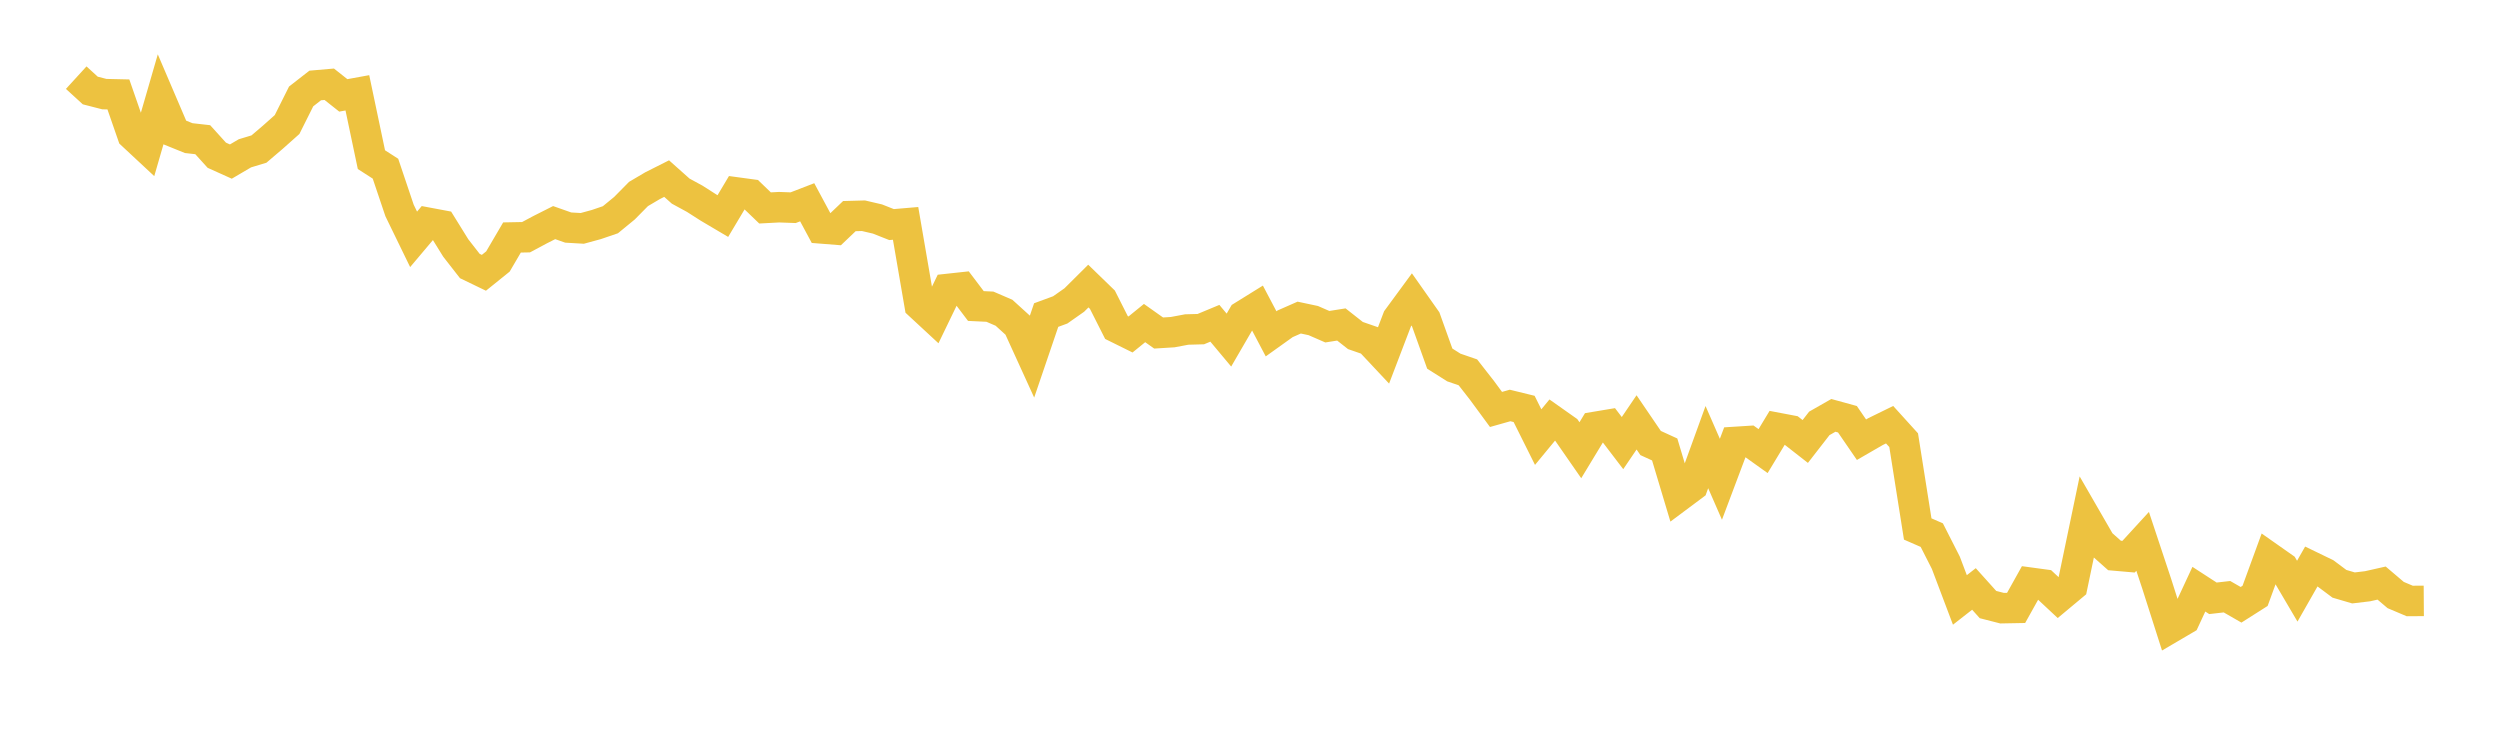 <svg width="164" height="48" xmlns="http://www.w3.org/2000/svg" xmlns:xlink="http://www.w3.org/1999/xlink"><path fill="none" stroke="rgb(237,194,64)" stroke-width="2" d="M5,5.094L5.922,5.937L6.844,6.174L7.766,6.195L8.689,8.855L9.611,9.714L10.533,6.531L11.455,8.686L12.377,9.06L13.299,9.164L14.222,10.183L15.144,10.599L16.066,10.057L16.988,9.778L17.91,8.991L18.832,8.17L19.754,6.327L20.677,5.607L21.599,5.527L22.521,6.257L23.443,6.089L24.365,10.473L25.287,11.066L26.21,13.806L27.132,15.701L28.054,14.608L28.976,14.781L29.898,16.268L30.82,17.45L31.743,17.896L32.665,17.153L33.587,15.579L34.509,15.561L35.431,15.068L36.353,14.603L37.275,14.928L38.198,14.982L39.12,14.73L40.042,14.415L40.964,13.659L41.886,12.725L42.808,12.181L43.731,11.716L44.653,12.538L45.575,13.04L46.497,13.629L47.419,14.174L48.341,12.628L49.263,12.753L50.186,13.641L51.108,13.592L52.03,13.625L52.952,13.269L53.874,14.984L54.796,15.057L55.719,14.177L56.641,14.152L57.563,14.367L58.485,14.732L59.407,14.654L60.329,20.012L61.251,20.866L62.174,18.956L63.096,18.856L64.018,20.075L64.94,20.119L65.862,20.516L66.784,21.353L67.707,23.376L68.629,20.668L69.551,20.329L70.473,19.682L71.395,18.766L72.317,19.66L73.24,21.486L74.162,21.942L75.084,21.193L76.006,21.846L76.928,21.789L77.85,21.616L78.772,21.591L79.695,21.207L80.617,22.31L81.539,20.722L82.461,20.15L83.383,21.899L84.305,21.24L85.228,20.834L86.15,21.03L87.072,21.432L87.994,21.286L88.916,22.011L89.838,22.331L90.76,23.314L91.683,20.899L92.605,19.643L93.527,20.952L94.449,23.525L95.371,24.108L96.293,24.425L97.216,25.606L98.138,26.86L99.06,26.599L99.982,26.825L100.904,28.674L101.826,27.556L102.749,28.207L103.671,29.536L104.593,28.014L105.515,27.86L106.437,29.067L107.359,27.708L108.281,29.062L109.204,29.485L110.126,32.561L111.048,31.873L111.97,29.331L112.892,31.441L113.814,28.991L114.737,28.933L115.659,29.592L116.581,28.066L117.503,28.241L118.425,28.961L119.347,27.774L120.269,27.248L121.192,27.502L122.114,28.845L123.036,28.312L123.958,27.86L124.88,28.877L125.802,34.701L126.725,35.104L127.647,36.917L128.569,39.356L129.491,38.635L130.413,39.66L131.335,39.896L132.257,39.879L133.18,38.224L134.102,38.349L135.024,39.21L135.946,38.441L136.868,34.022L137.79,35.62L138.713,36.439L139.635,36.519L140.557,35.513L141.479,38.29L142.401,41.178L143.323,40.637L144.246,38.651L145.168,39.249L146.09,39.144L147.012,39.674L147.934,39.088L148.856,36.565L149.778,37.213L150.701,38.781L151.623,37.162L152.545,37.608L153.467,38.297L154.389,38.568L155.311,38.458L156.234,38.25L157.156,39.034L158.078,39.424L159,39.418"></path></svg>